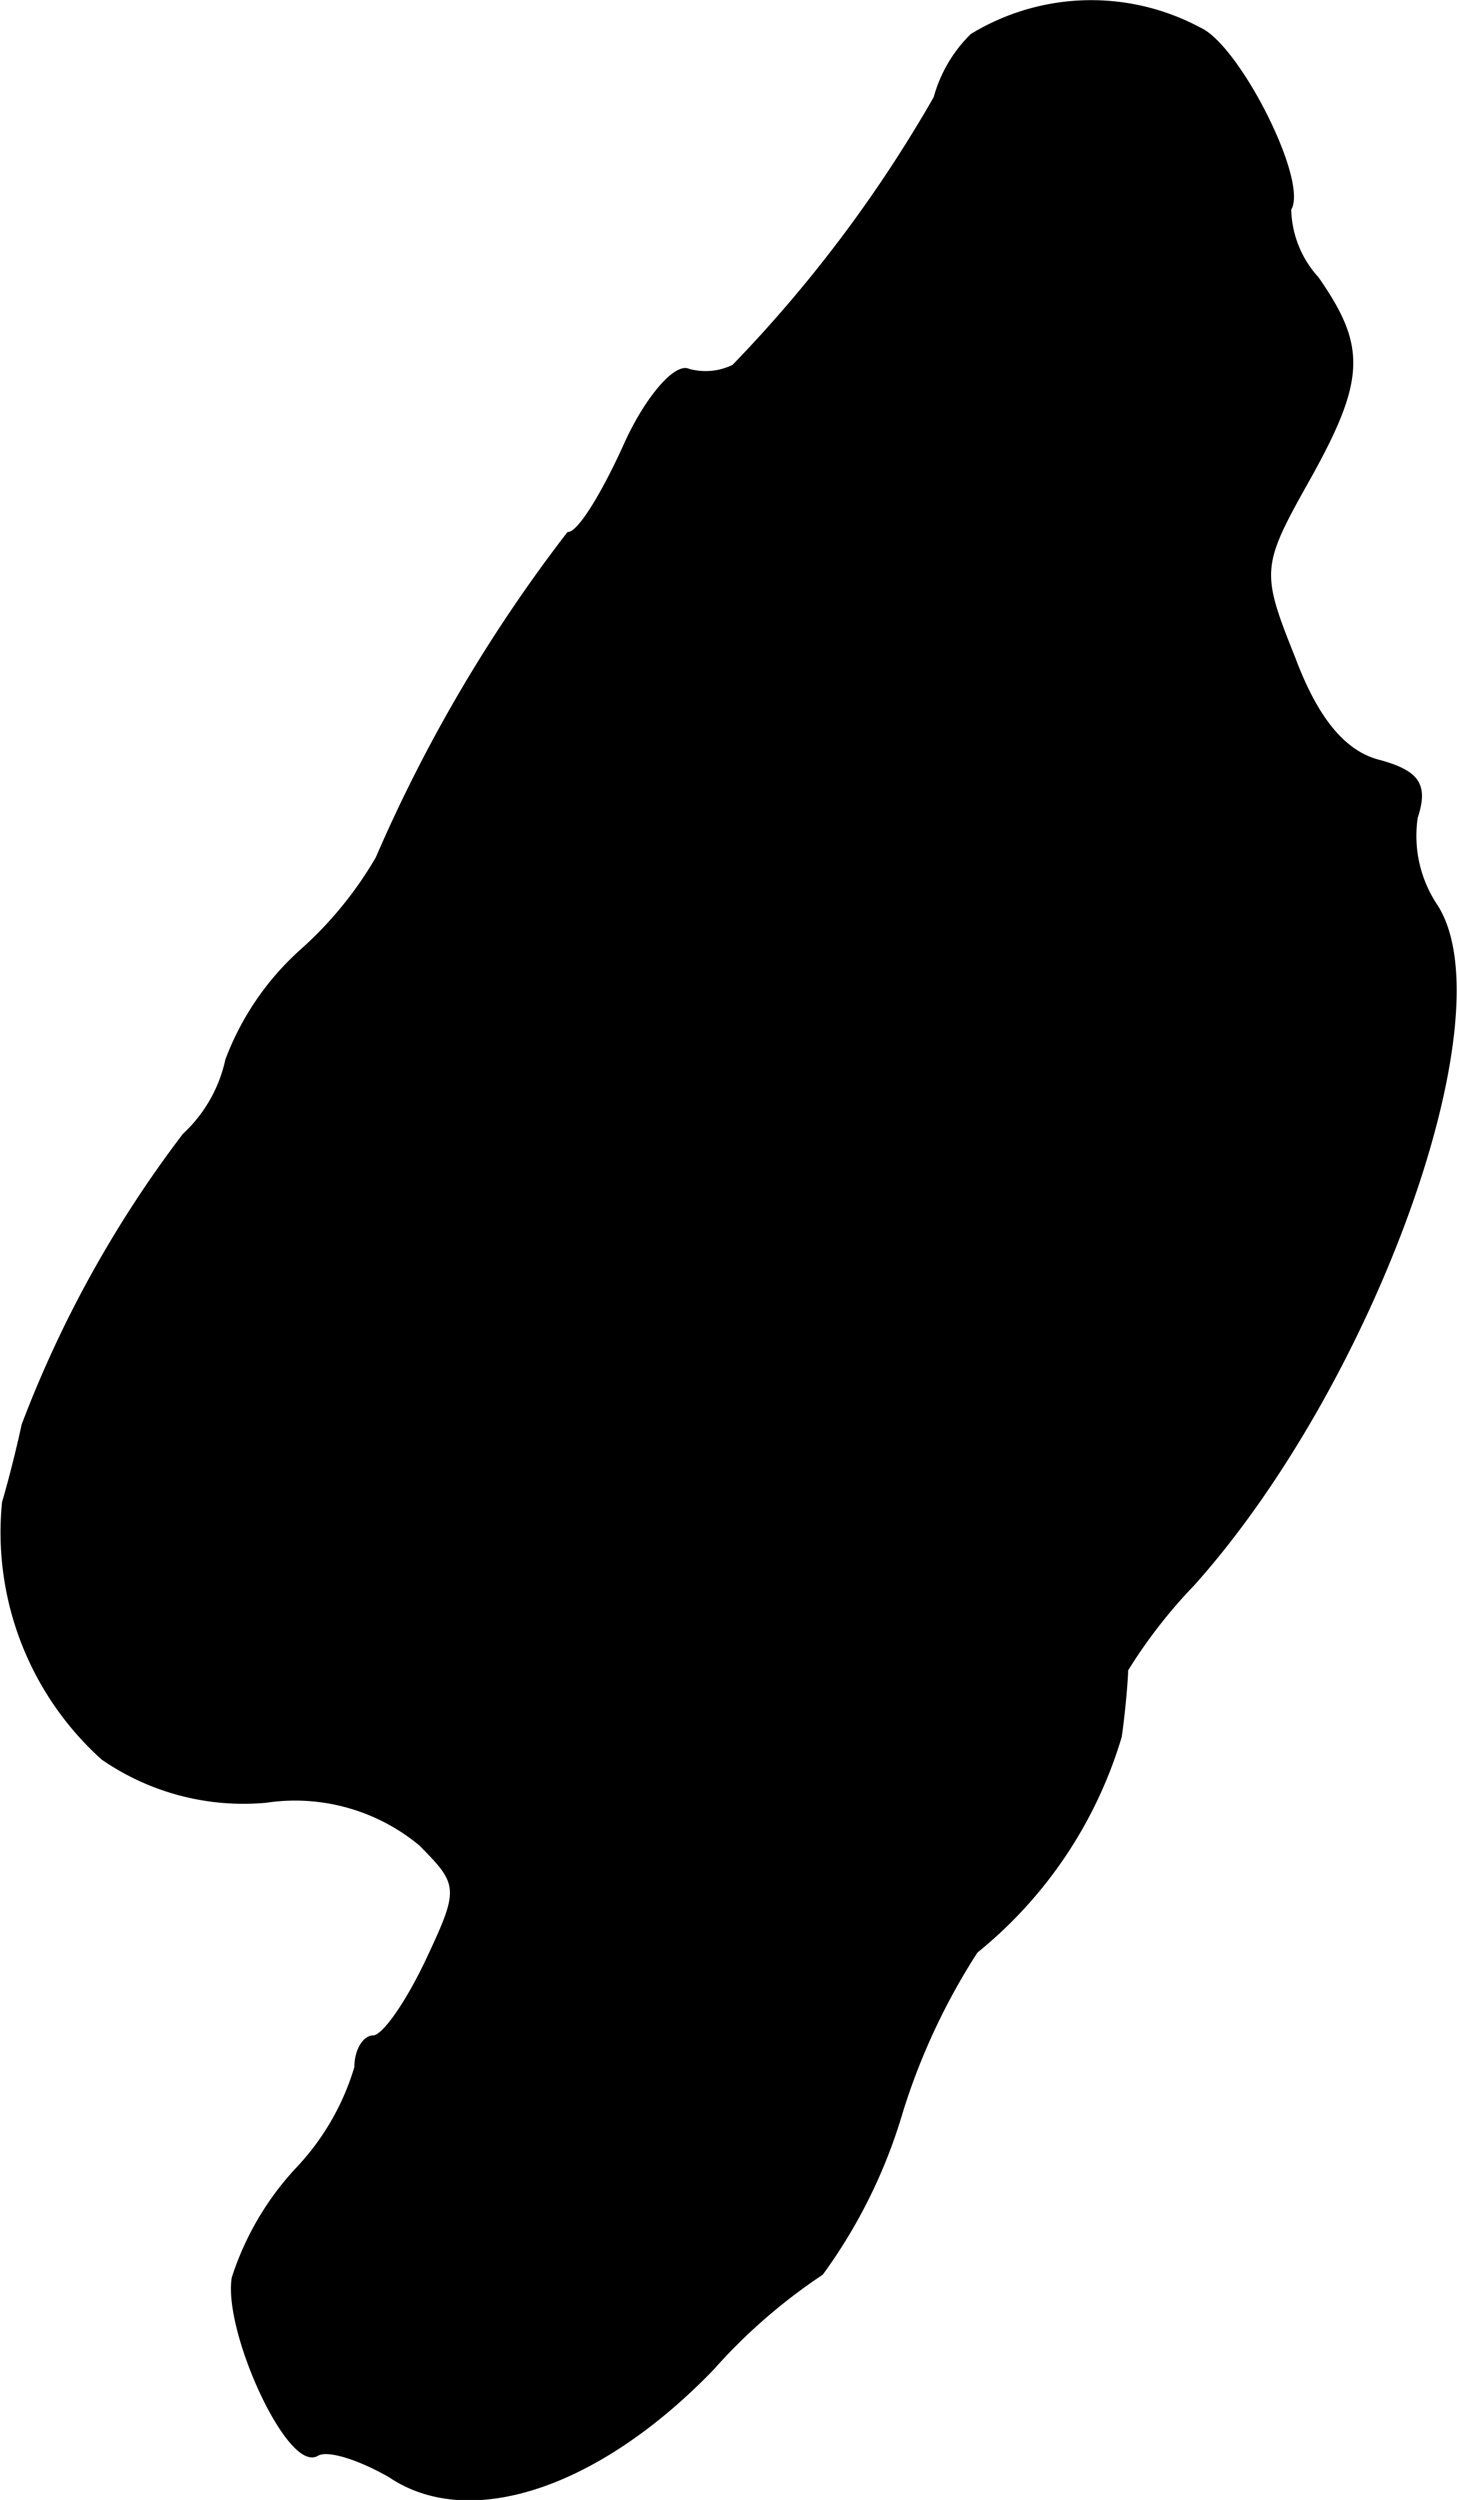 <?xml version="1.0" encoding="UTF-8"?>
<svg xmlns="http://www.w3.org/2000/svg"
     version="1.1"
     width="1.45mm"
     height="2.487mm"
     viewBox="0 0 4.109 7.05">
   <defs>
      <style type="text/css"><![CDATA[
      .a {
        stroke: #000;
        stroke-linecap: round;
        stroke-linejoin: round;
        stroke-width: 0.01px;
      }
    ]]></style>
   </defs>
   <path class="a"
         d="M2.741.1a.392.392,0,0,0-.103.176,3.807,3.807,0,0,1-.569.757.179.179,0,0,1-.127.012c-.036-.018-.121.079-.182.218-.061.133-.127.242-.157.242a4.286,4.286,0,0,0-.539.915,1.065,1.065,0,0,1-.212.26.783.783,0,0,0-.212.309.407.407,0,0,1-.121.212,3.252,3.252,0,0,0-.454.818c-.006.03-.03.133-.055.218a.857.857,0,0,0,.279.721.699.699,0,0,0,.46.121.554.554,0,0,1,.436.121c.115.115.115.127.018.333-.055.115-.121.212-.151.212-.024,0-.048.036-.048.085a.712.712,0,0,1-.164.285.817.817,0,0,0-.182.309c-.024.151.157.545.236.497.03-.018.121.012.206.061.224.151.588.03.909-.303A1.59,1.59,0,0,1,2.317,6.411a1.481,1.481,0,0,0,.224-.454,1.836,1.836,0,0,1,.212-.454,1.231,1.231,0,0,0,.406-.606C3.171,4.812,3.177,4.727,3.177,4.709a1.44,1.44,0,0,1,.188-.242c.509-.569.884-1.611.684-1.914a.355.355,0,0,1-.055-.248c.03-.091.006-.127-.103-.157-.097-.024-.176-.115-.242-.291-.097-.242-.097-.26.036-.497.164-.291.164-.382.03-.575A.298.298,0,0,1,3.637.59C3.686.512,3.492.13,3.383.082A.647.647,0,0,0,2.741.1Z"/>
</svg>
